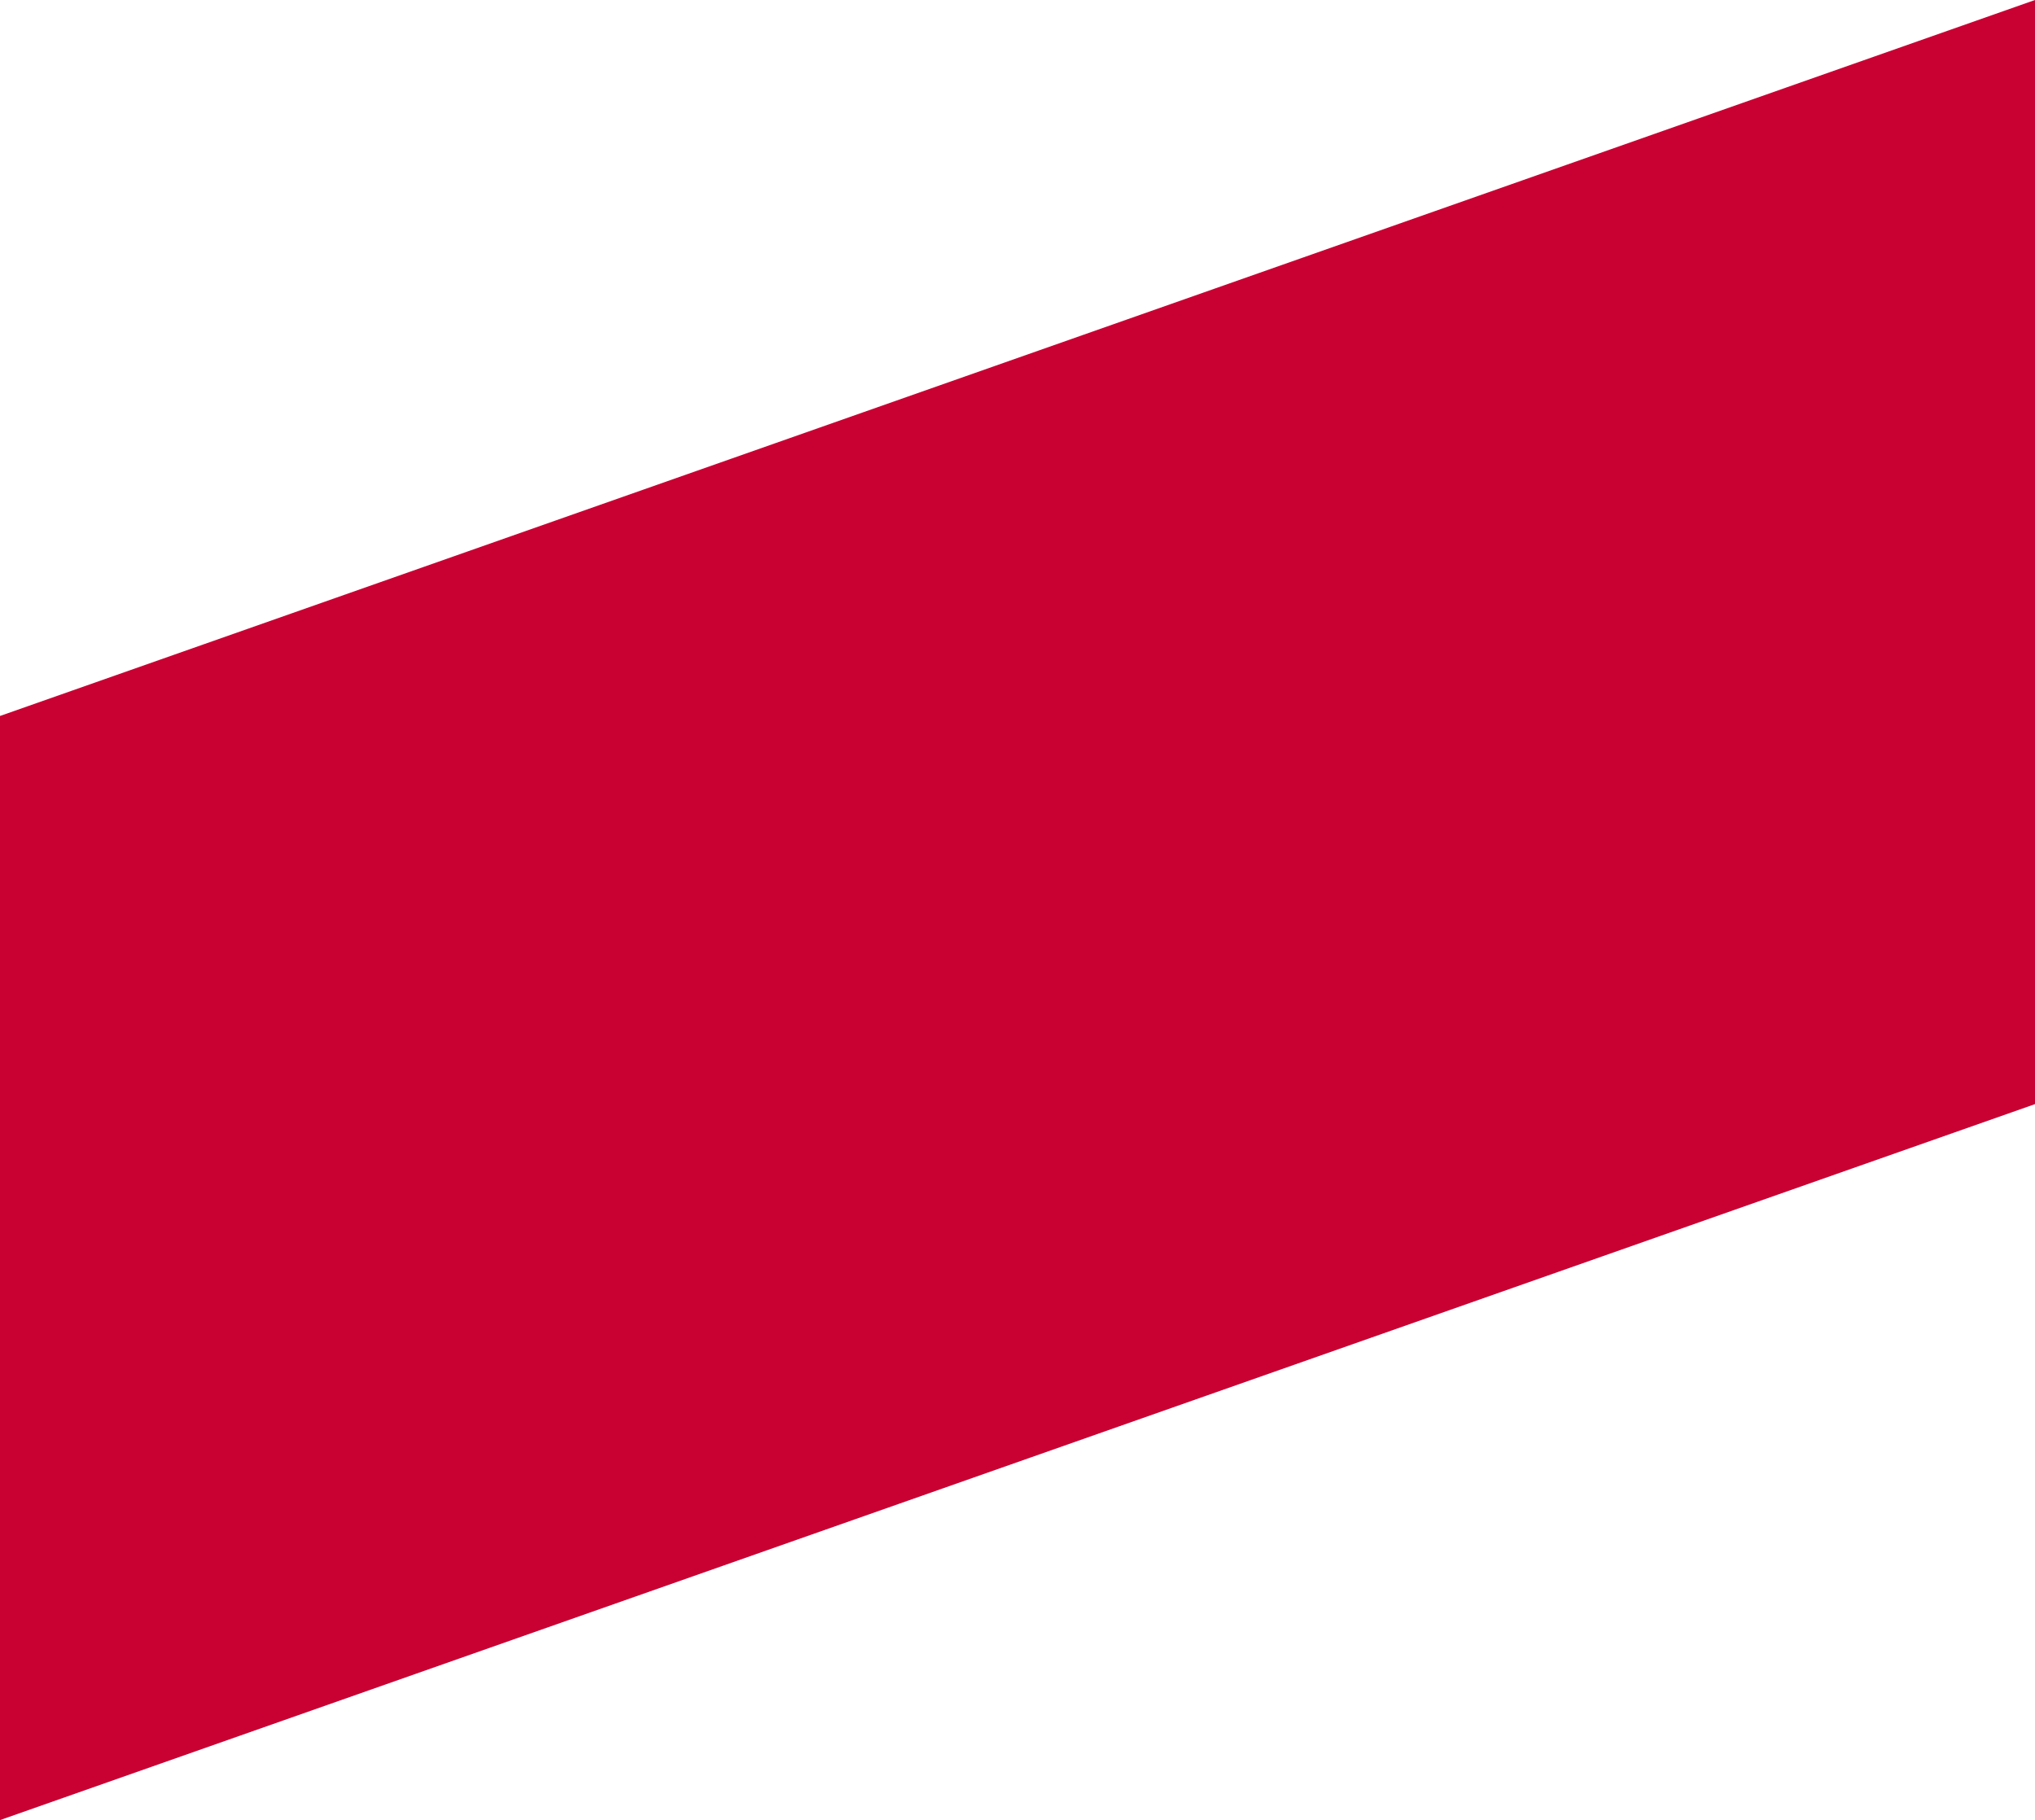 <?xml version="1.0" encoding="UTF-8"?> <svg xmlns="http://www.w3.org/2000/svg" width="540" height="483" viewBox="0 0 540 483" fill="none"> <path d="M0 190L540 0V293L0 483V190Z" fill="#C90032"></path> </svg> 